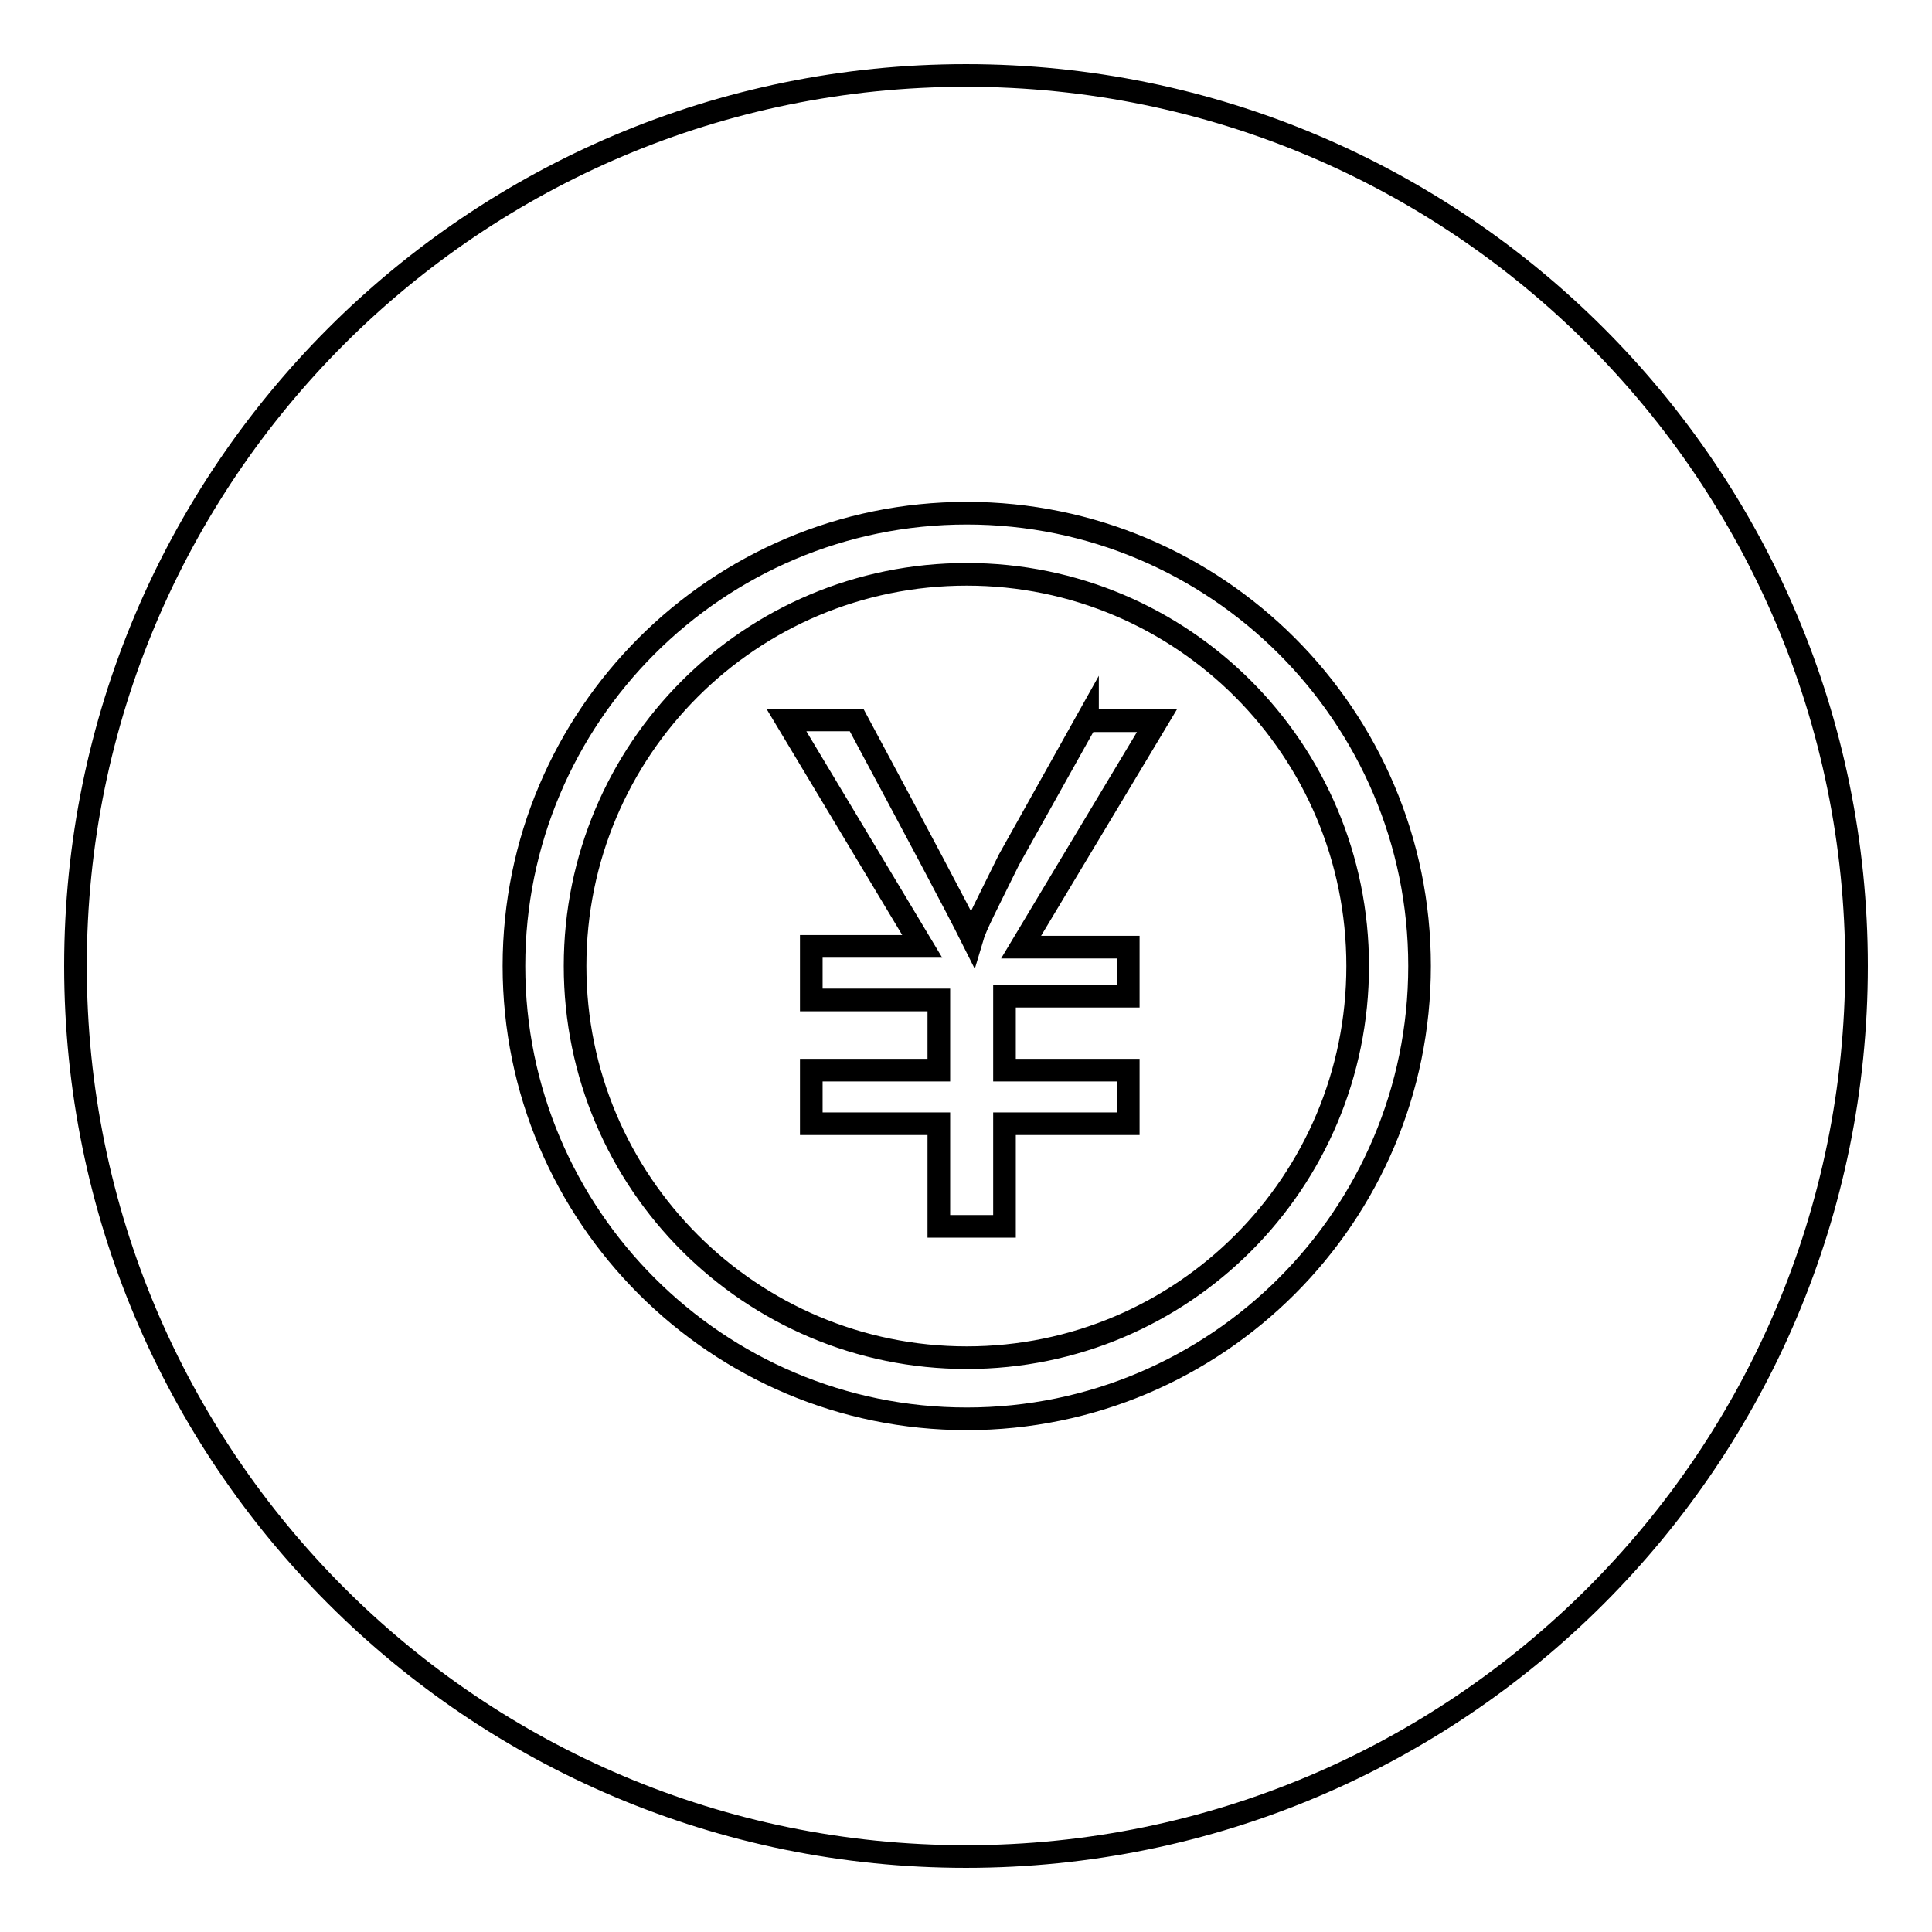 <?xml version="1.0" encoding="utf-8"?>
<!-- Svg Vector Icons : http://www.onlinewebfonts.com/icon -->
<!DOCTYPE svg PUBLIC "-//W3C//DTD SVG 1.1//EN" "http://www.w3.org/Graphics/SVG/1.1/DTD/svg11.dtd">
<svg version="1.1" xmlns="http://www.w3.org/2000/svg" xmlns:xlink="http://www.w3.org/1999/xlink" x="0px" y="0px" viewBox="0 0 256 256" enable-background="new 0 0 256 256" xml:space="preserve">
<g> <path stroke-width="3" fill-opacity="0" stroke="#000000"  d="M128,246c-65.2,0-118-52.8-118-118C10,62.8,62.8,10,128,10c65.2,0,118,52.8,118,118 C246,193.2,193.2,246,128,246z M128.1,68c-33.1,0-60,26.9-60,60c0,33.1,26.9,60,60,60c33.1,0,60-26.9,60-60 C188.1,94.9,161.2,68,128.1,68z M128.1,179.9c-28.6,0-51.9-23.2-51.9-51.9s23.2-51.9,51.9-51.9c28.6,0,51.8,23.2,51.8,51.9 S156.7,179.9,128.1,179.9z M144.1,95.3l-10.4,18.6c-2.7,5.5-4.4,8.7-4.9,10.4c-2.2-4.4-7.1-13.6-15.3-28.9h-9.3l18,30h-14.7v7.1 h16.9v9.3h-16.9v7.1h16.9v13.6h8.7v-13.6h16.4v-7.1h-16.4v-9.8h16.4v-6.5h-14.2l18-30H144.1z"/></g>
</svg>